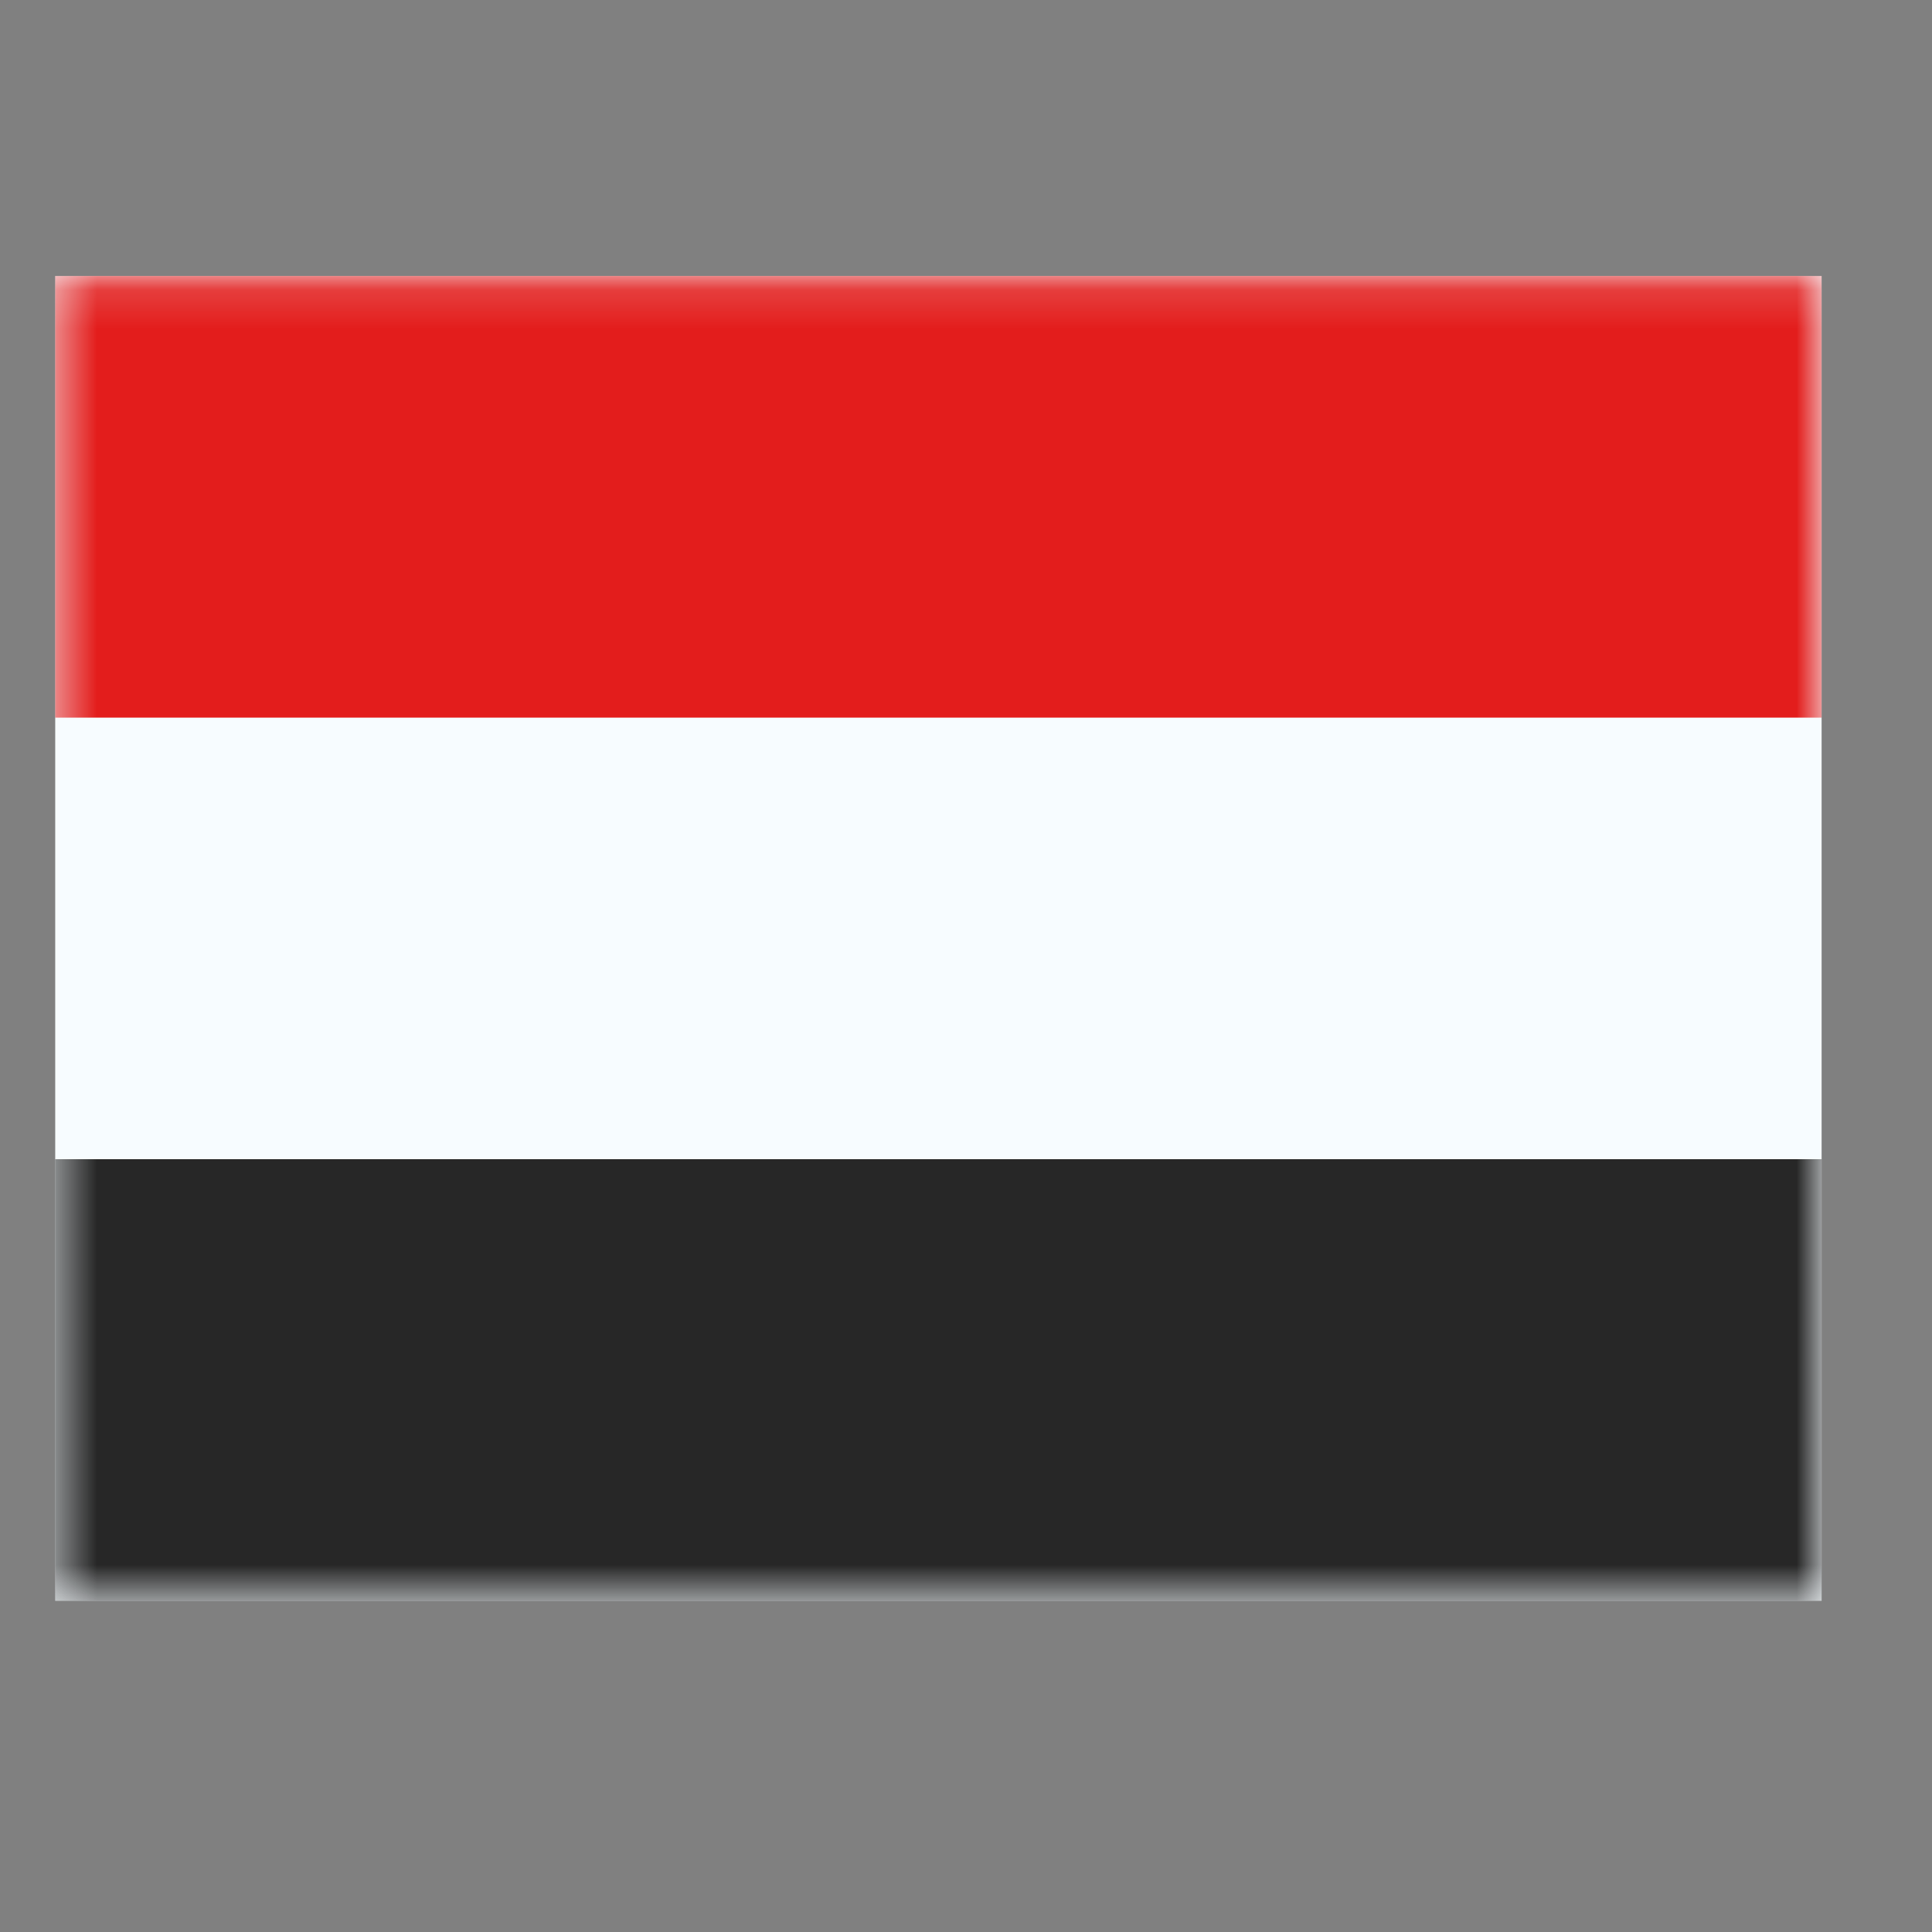 <svg width="50" height="50" viewBox="0 0 50 50" fill="none" xmlns="http://www.w3.org/2000/svg">
<rect x="0" y="0" width="50" height="50" fill="#808080" stroke="none"/>
<mask id="mask0_29_4632" style="mask-type:alpha" maskUnits="userSpaceOnUse" x="0" y="0" width="50" height="50">
<rect width="50" height="50" fill="#D9D9D9"/>
</mask>
<g mask="url(#mask0_29_4632)">
<path fill-rule="evenodd" clip-rule="evenodd" d="M1.429 7.143V41.429H47.143V7.143H1.429Z" fill="#F7FCFF"/>
<mask id="mask1_29_4632" style="mask-type:luminance" maskUnits="userSpaceOnUse" x="1" y="7" width="47" height="35">
<path fill-rule="evenodd" clip-rule="evenodd" d="M1.429 7.143V41.429H47.143V7.143H1.429Z" fill="white"/>
</mask>
<g mask="url(#mask1_29_4632)">
<path fill-rule="evenodd" clip-rule="evenodd" d="M1.429 7.143V18.572H47.143V7.143H1.429Z" fill="#E31D1C"/>
<path fill-rule="evenodd" clip-rule="evenodd" d="M1.429 30V41.429H47.143V30H1.429Z" fill="#272727"/>
</g>
</g>
</svg>
